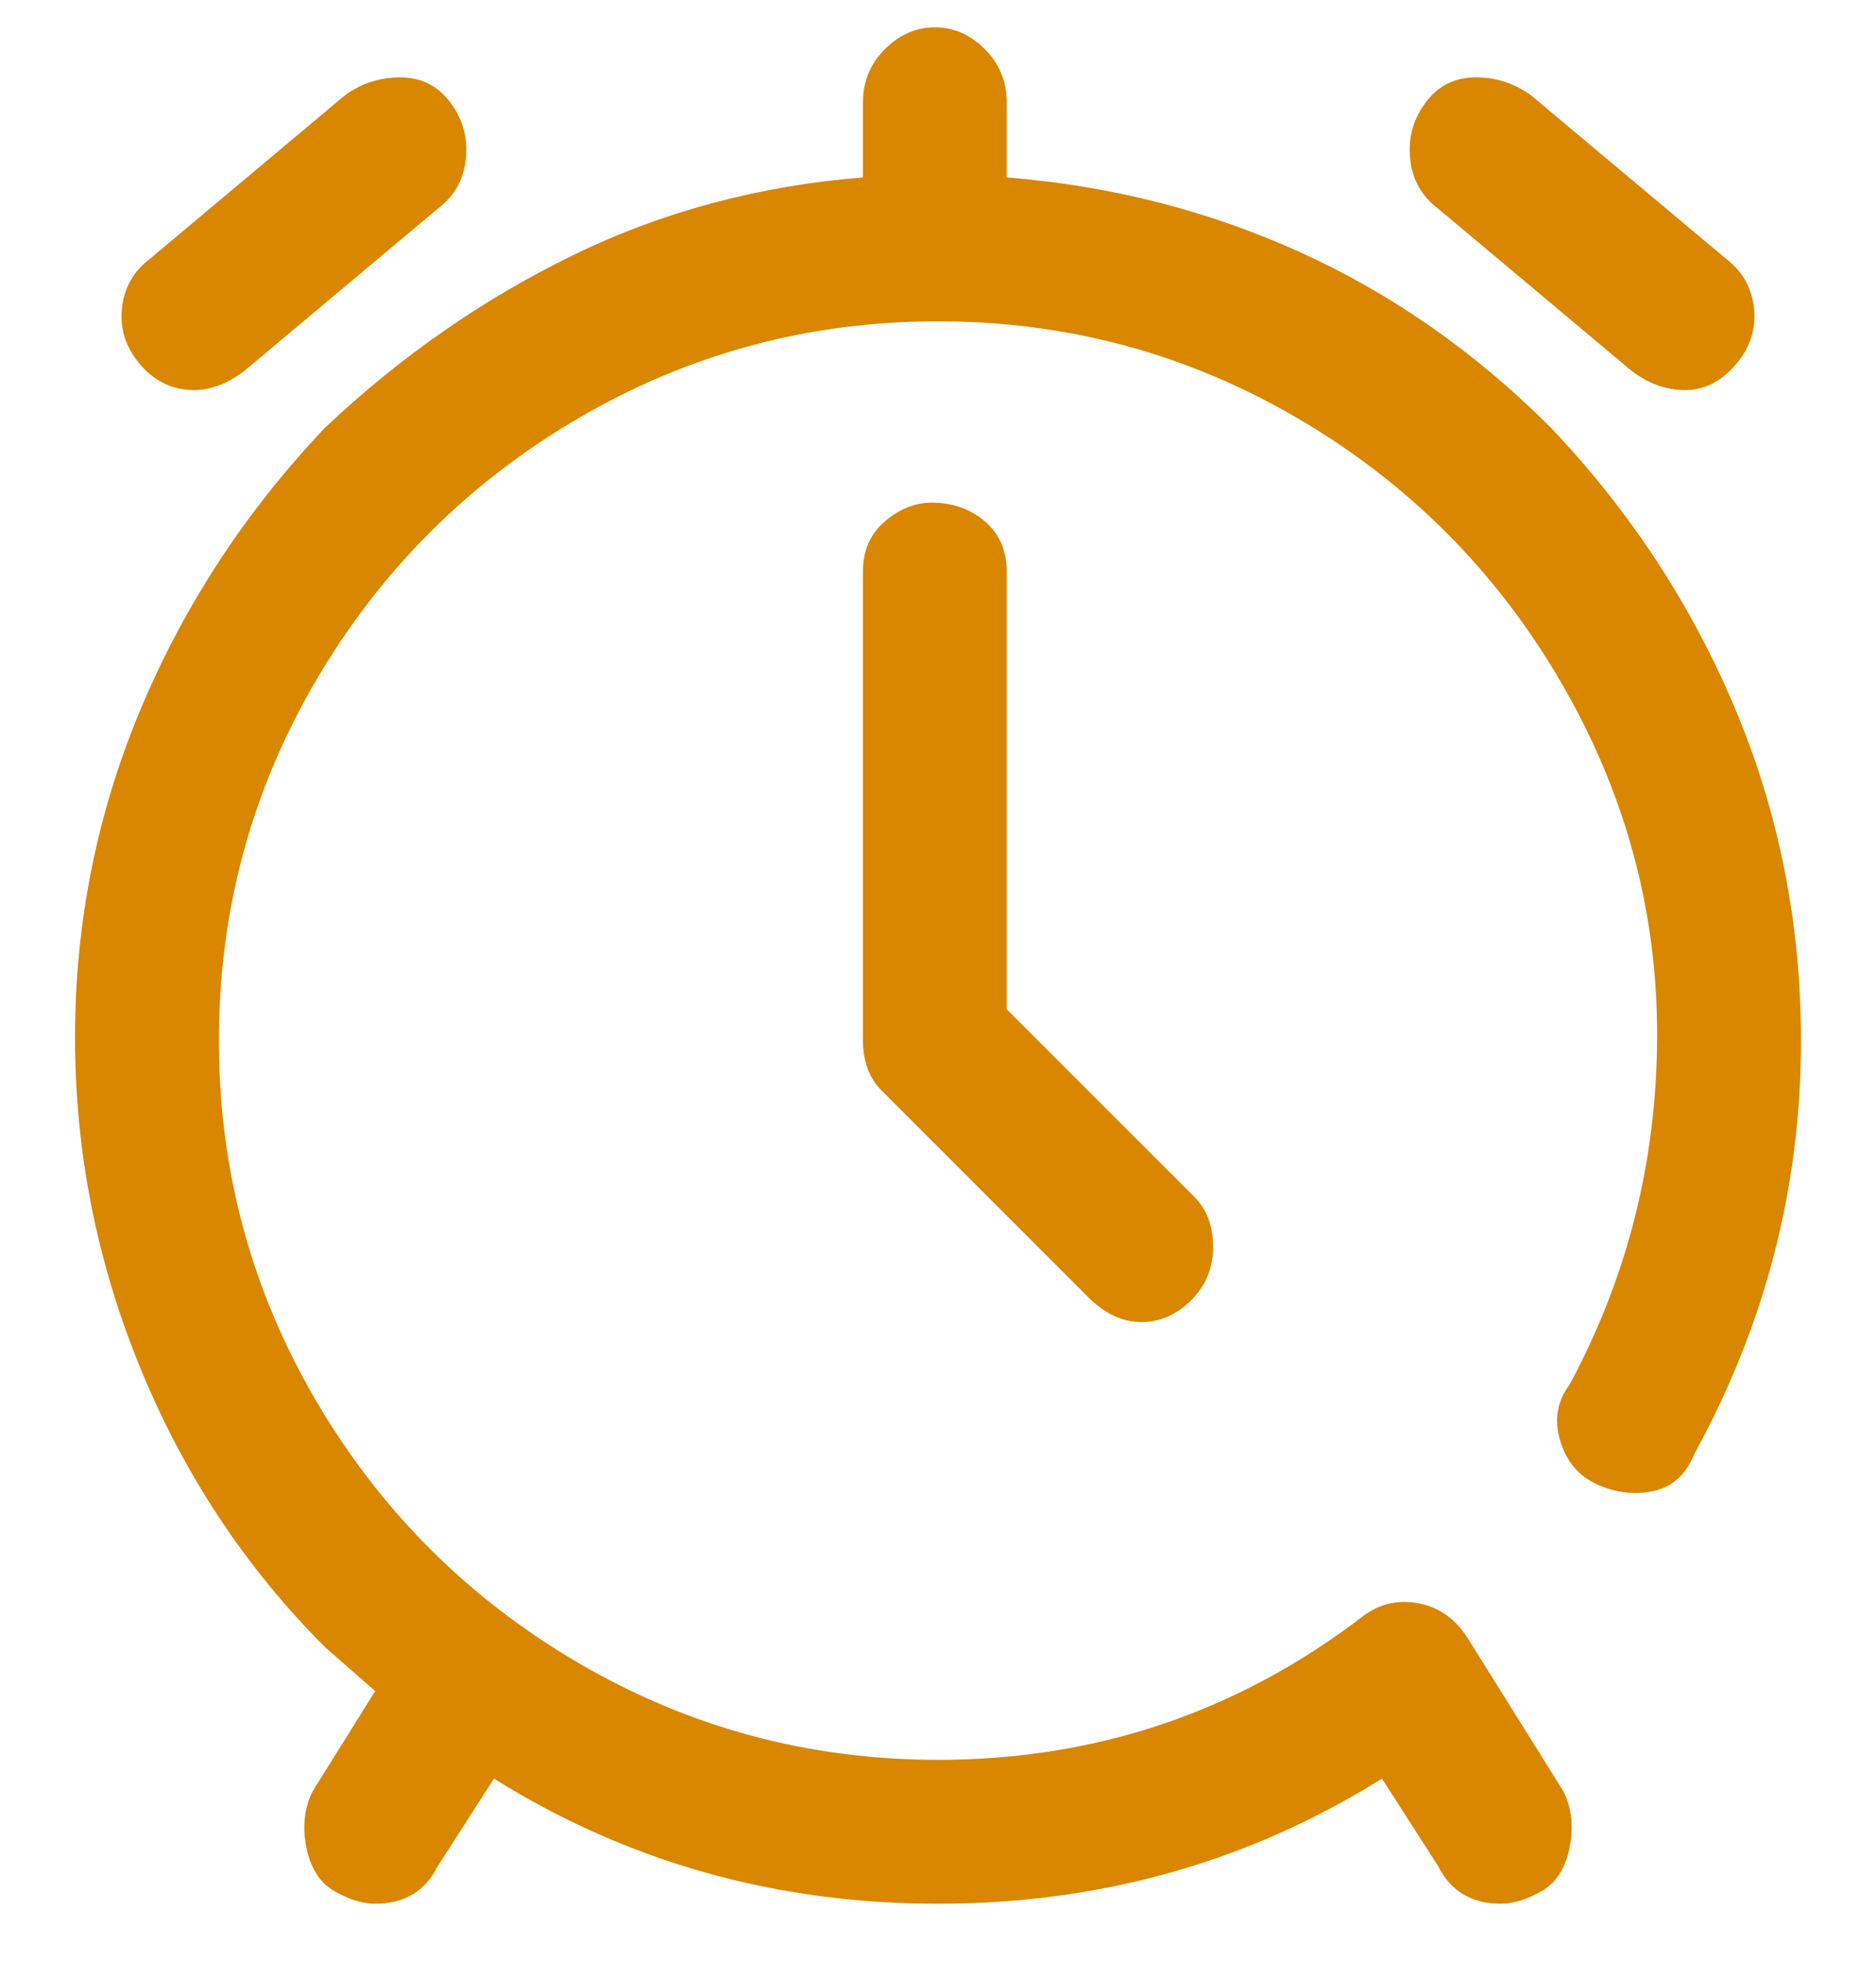 <svg width="22" height="23" viewBox="0 0 22 23" fill="none" xmlns="http://www.w3.org/2000/svg">
<g clip-path="url(#clip0_194_221)">
<path d="M2.273 4.573C2.469 4.573 2.664 4.5 2.86 4.353L5.133 2.447C5.329 2.3 5.439 2.104 5.463 1.86C5.488 1.615 5.427 1.395 5.28 1.2C5.133 1.004 4.938 0.907 4.693 0.907C4.449 0.907 4.229 0.98 4.033 1.127L1.76 3.033C1.564 3.18 1.454 3.376 1.43 3.62C1.405 3.864 1.479 4.084 1.65 4.28C1.821 4.476 2.029 4.573 2.273 4.573ZM16.866 2.447L19.14 4.353C19.335 4.5 19.543 4.573 19.763 4.573C19.983 4.573 20.179 4.476 20.35 4.28C20.521 4.084 20.594 3.864 20.57 3.62C20.545 3.376 20.435 3.18 20.24 3.033L17.966 1.127C17.771 0.98 17.551 0.907 17.306 0.907C17.062 0.907 16.866 1.004 16.72 1.2C16.573 1.395 16.512 1.615 16.537 1.86C16.561 2.104 16.671 2.3 16.866 2.447ZM18.186 5.013C17.306 4.133 16.329 3.449 15.253 2.96C14.178 2.471 13.029 2.178 11.806 2.08V1.2C11.806 0.956 11.721 0.748 11.55 0.577C11.379 0.406 11.183 0.32 10.963 0.32C10.743 0.32 10.548 0.406 10.377 0.577C10.205 0.748 10.12 0.956 10.12 1.2V2.08C8.898 2.178 7.761 2.483 6.71 2.997C5.659 3.51 4.693 4.182 3.813 5.013C2.884 5.991 2.163 7.091 1.65 8.313C1.137 9.536 0.88 10.819 0.88 12.163C0.88 13.508 1.137 14.803 1.65 16.05C2.163 17.297 2.884 18.384 3.813 19.313L4.4 19.827L3.667 21C3.569 21.195 3.544 21.416 3.593 21.66C3.642 21.904 3.752 22.076 3.923 22.173C4.094 22.271 4.253 22.32 4.4 22.32C4.742 22.32 4.987 22.173 5.133 21.88L5.793 20.853C7.358 21.831 9.093 22.32 11 22.32C12.906 22.32 14.642 21.831 16.206 20.853L16.866 21.88C17.013 22.173 17.258 22.32 17.6 22.32C17.747 22.32 17.905 22.271 18.076 22.173C18.248 22.076 18.358 21.904 18.407 21.66C18.455 21.416 18.431 21.195 18.333 21L17.233 19.24C17.087 18.995 16.891 18.849 16.646 18.8C16.402 18.751 16.182 18.8 15.986 18.947C14.52 20.071 12.858 20.633 11 20.633C9.484 20.633 8.079 20.254 6.783 19.497C5.488 18.739 4.461 17.712 3.703 16.417C2.945 15.121 2.567 13.716 2.567 12.2C2.567 10.684 2.945 9.279 3.703 7.983C4.461 6.688 5.488 5.661 6.783 4.903C8.079 4.146 9.484 3.767 11 3.767C12.515 3.767 13.921 4.146 15.216 4.903C16.512 5.661 17.539 6.688 18.297 7.983C19.054 9.279 19.433 10.66 19.433 12.127C19.433 13.593 19.091 14.962 18.407 16.233C18.26 16.429 18.223 16.649 18.297 16.893C18.37 17.138 18.517 17.309 18.736 17.407C18.956 17.504 19.177 17.529 19.396 17.48C19.616 17.431 19.775 17.284 19.873 17.04C20.704 15.524 21.12 13.911 21.12 12.2C21.12 10.831 20.863 9.536 20.35 8.313C19.837 7.091 19.115 5.991 18.186 5.013ZM10.927 5.893C10.731 5.893 10.548 5.967 10.377 6.113C10.205 6.26 10.12 6.455 10.12 6.7V12.2C10.12 12.444 10.193 12.64 10.34 12.787L12.76 15.207C12.955 15.402 13.163 15.5 13.383 15.5C13.603 15.5 13.799 15.414 13.97 15.243C14.141 15.072 14.226 14.864 14.226 14.62C14.226 14.376 14.153 14.18 14.007 14.033L11.806 11.833V6.7C11.806 6.455 11.721 6.26 11.55 6.113C11.379 5.967 11.171 5.893 10.927 5.893Z" fill="#D98600"/>
</g>
<defs>
<clipPath id="clip0_194_221">
<rect width="22" height="22" fill="white" transform="matrix(1 0 0 -1 0 22.32)"/>
</clipPath>
</defs>
</svg>
